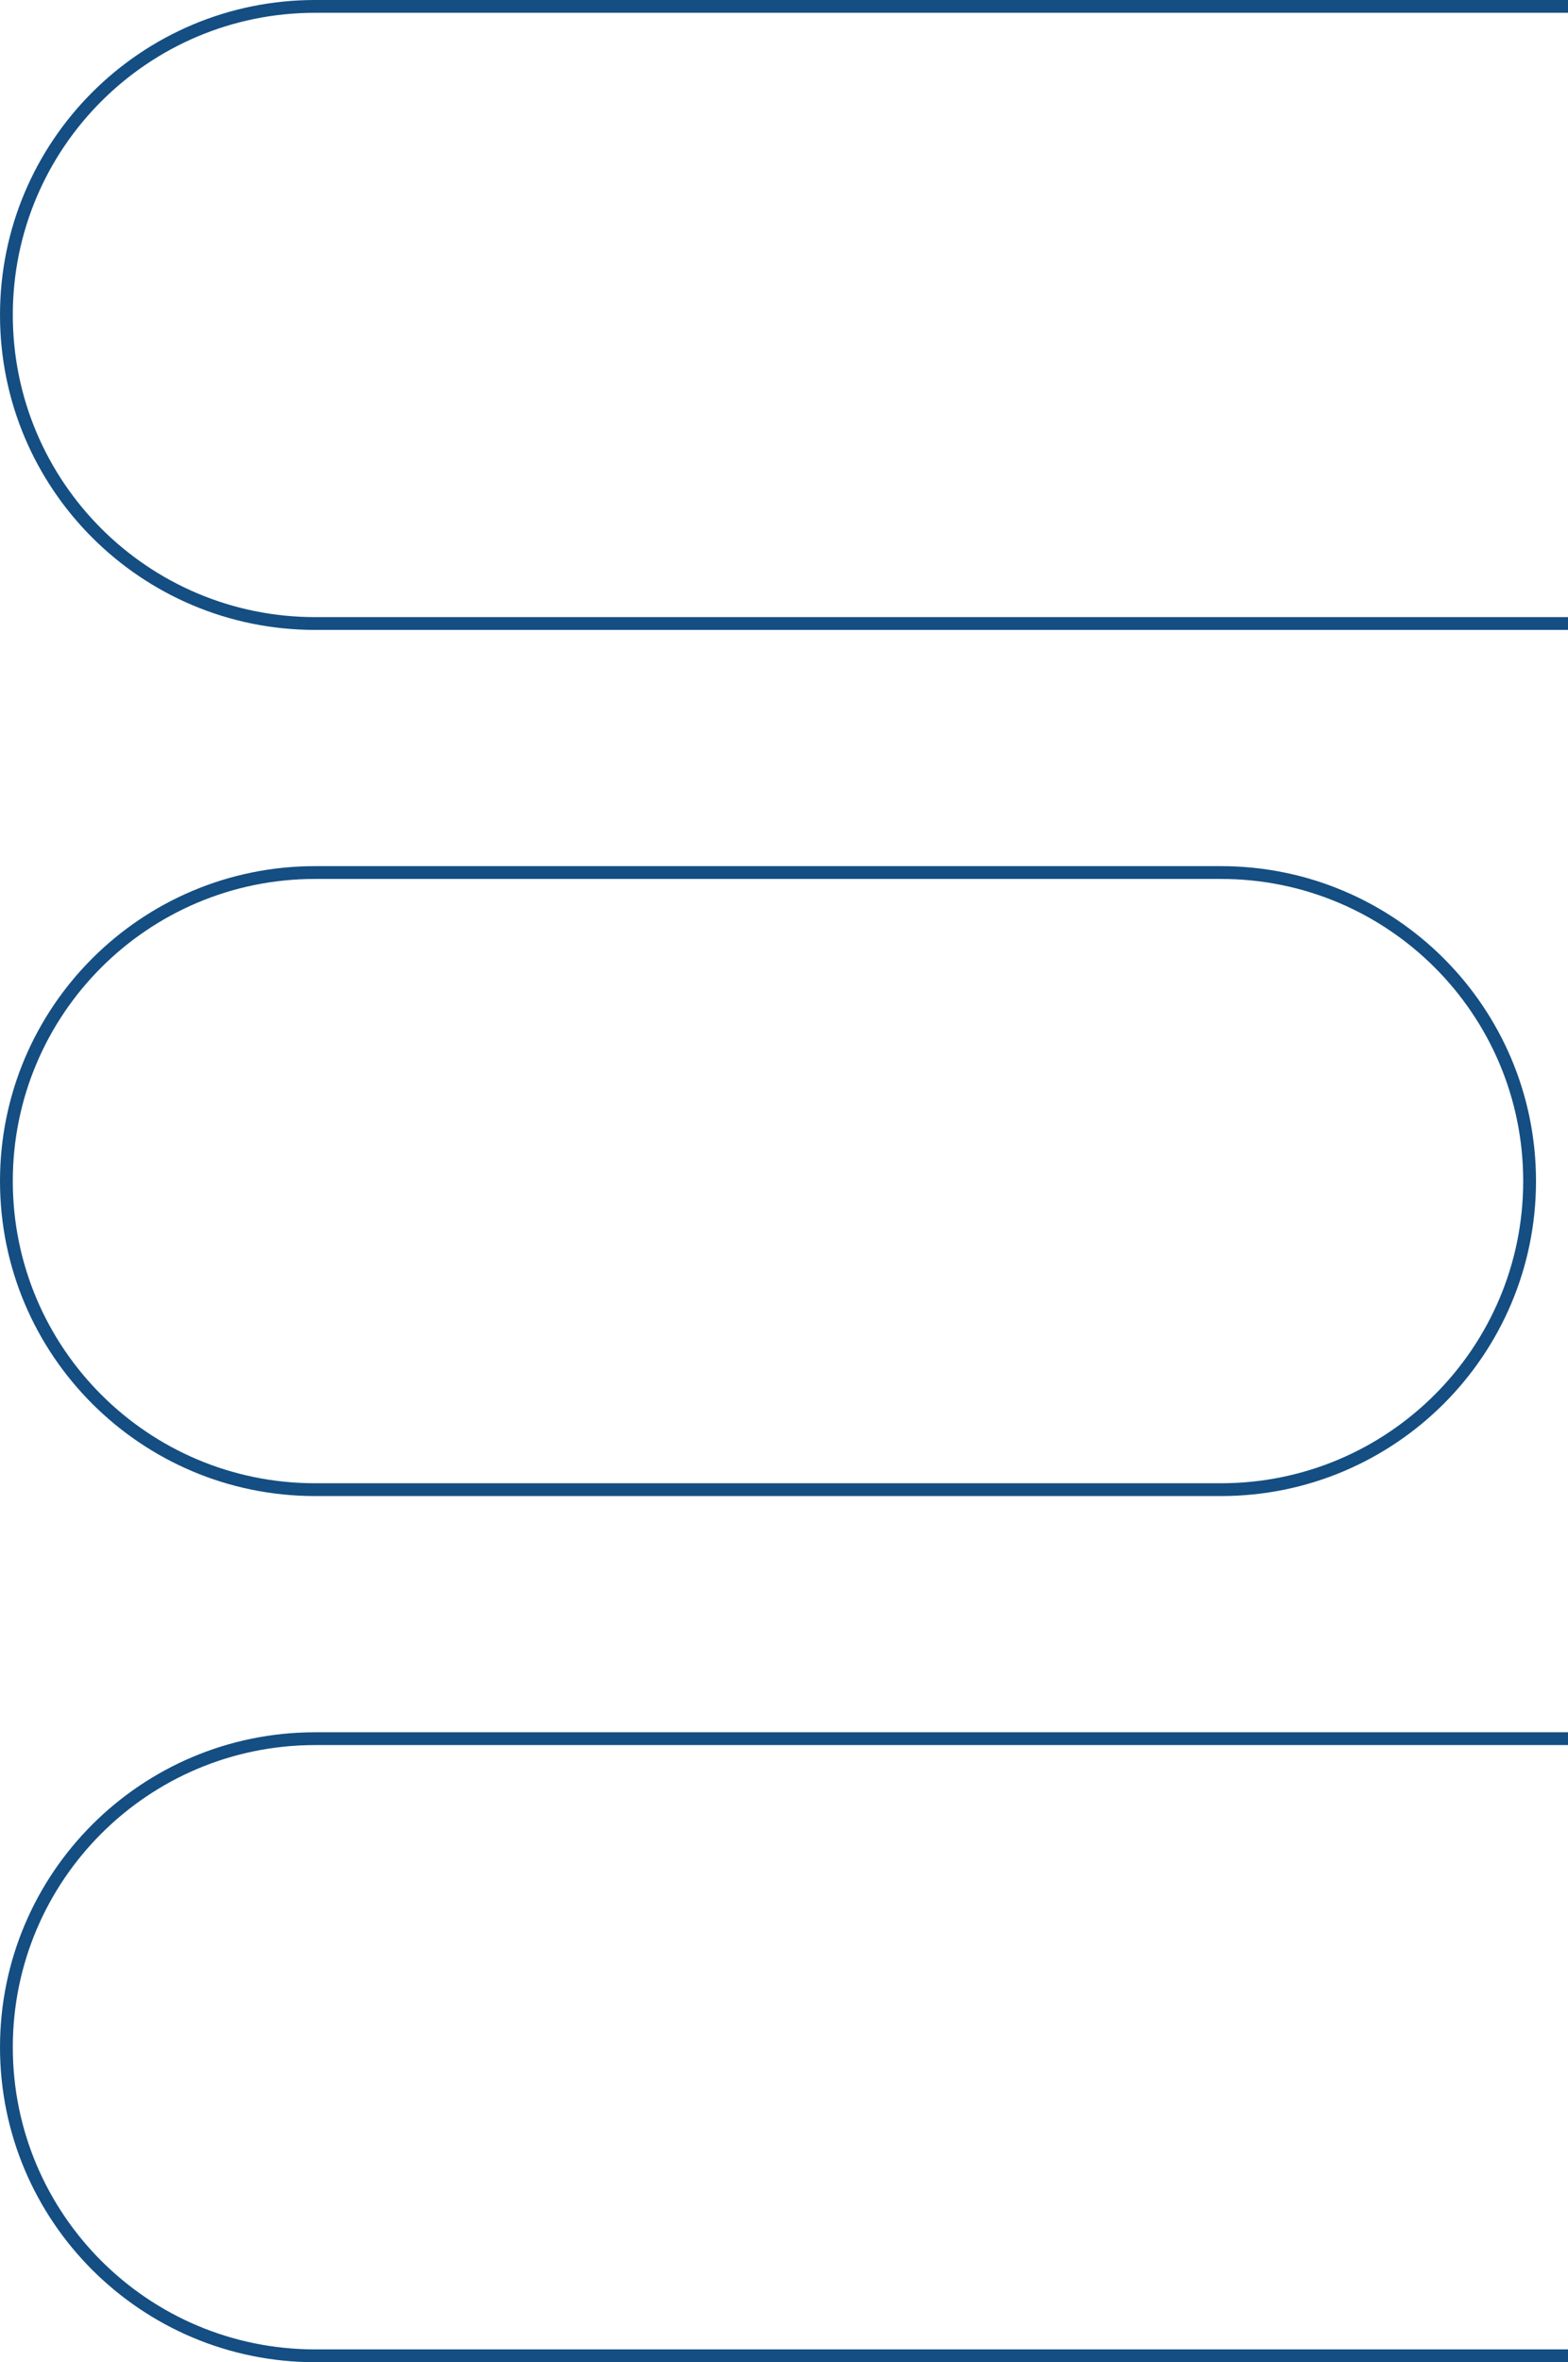 <svg xmlns="http://www.w3.org/2000/svg" width="245" height="369" viewBox="0 0 245 369" fill="none"><path fill-rule="evenodd" clip-rule="evenodd" d="M270.769 96.4H49.232C23.146 96.4 2.001 75.267 2.001 49.2C2.001 23.134 23.146 2 49.232 2H270.769C296.855 2 318 23.134 318 49.2C318 75.267 296.855 96.4 270.769 96.4ZM270.769 98.4H49.232C22.043 98.4 0.001 76.372 0.001 49.2C0.001 22.028 22.043 0 49.232 0H270.769C297.959 0 320 22.028 320 49.2C320 76.372 297.959 98.4 270.769 98.4ZM270.769 367H49.232C23.146 367 2.001 345.866 2.001 319.799C2.001 293.734 23.146 272.6 49.232 272.6H270.769C296.855 272.6 318 293.734 318 319.799C318 345.866 296.855 367 270.769 367ZM270.769 369H49.232C22.043 369 0.001 346.972 0.001 319.799C0.001 292.628 22.043 270.6 49.232 270.6H270.769C297.959 270.6 320 292.628 320 319.799C320 346.972 297.959 369 270.769 369Z" fill="#144E82"></path><path fill-rule="evenodd" clip-rule="evenodd" d="M49.231 231.7H190.769C216.855 231.7 238 210.566 238 184.499C238 158.434 216.855 137.3 190.769 137.3H49.231C23.145 137.3 2 158.434 2 184.499C2 210.566 23.145 231.7 49.231 231.7ZM49.231 233.7H190.769C217.959 233.7 240 211.672 240 184.499C240 157.328 217.959 135.3 190.769 135.3H49.231C22.042 135.3 0 157.328 0 184.499C0 211.672 22.042 233.7 49.231 233.7Z" fill="#144E82"></path></svg>